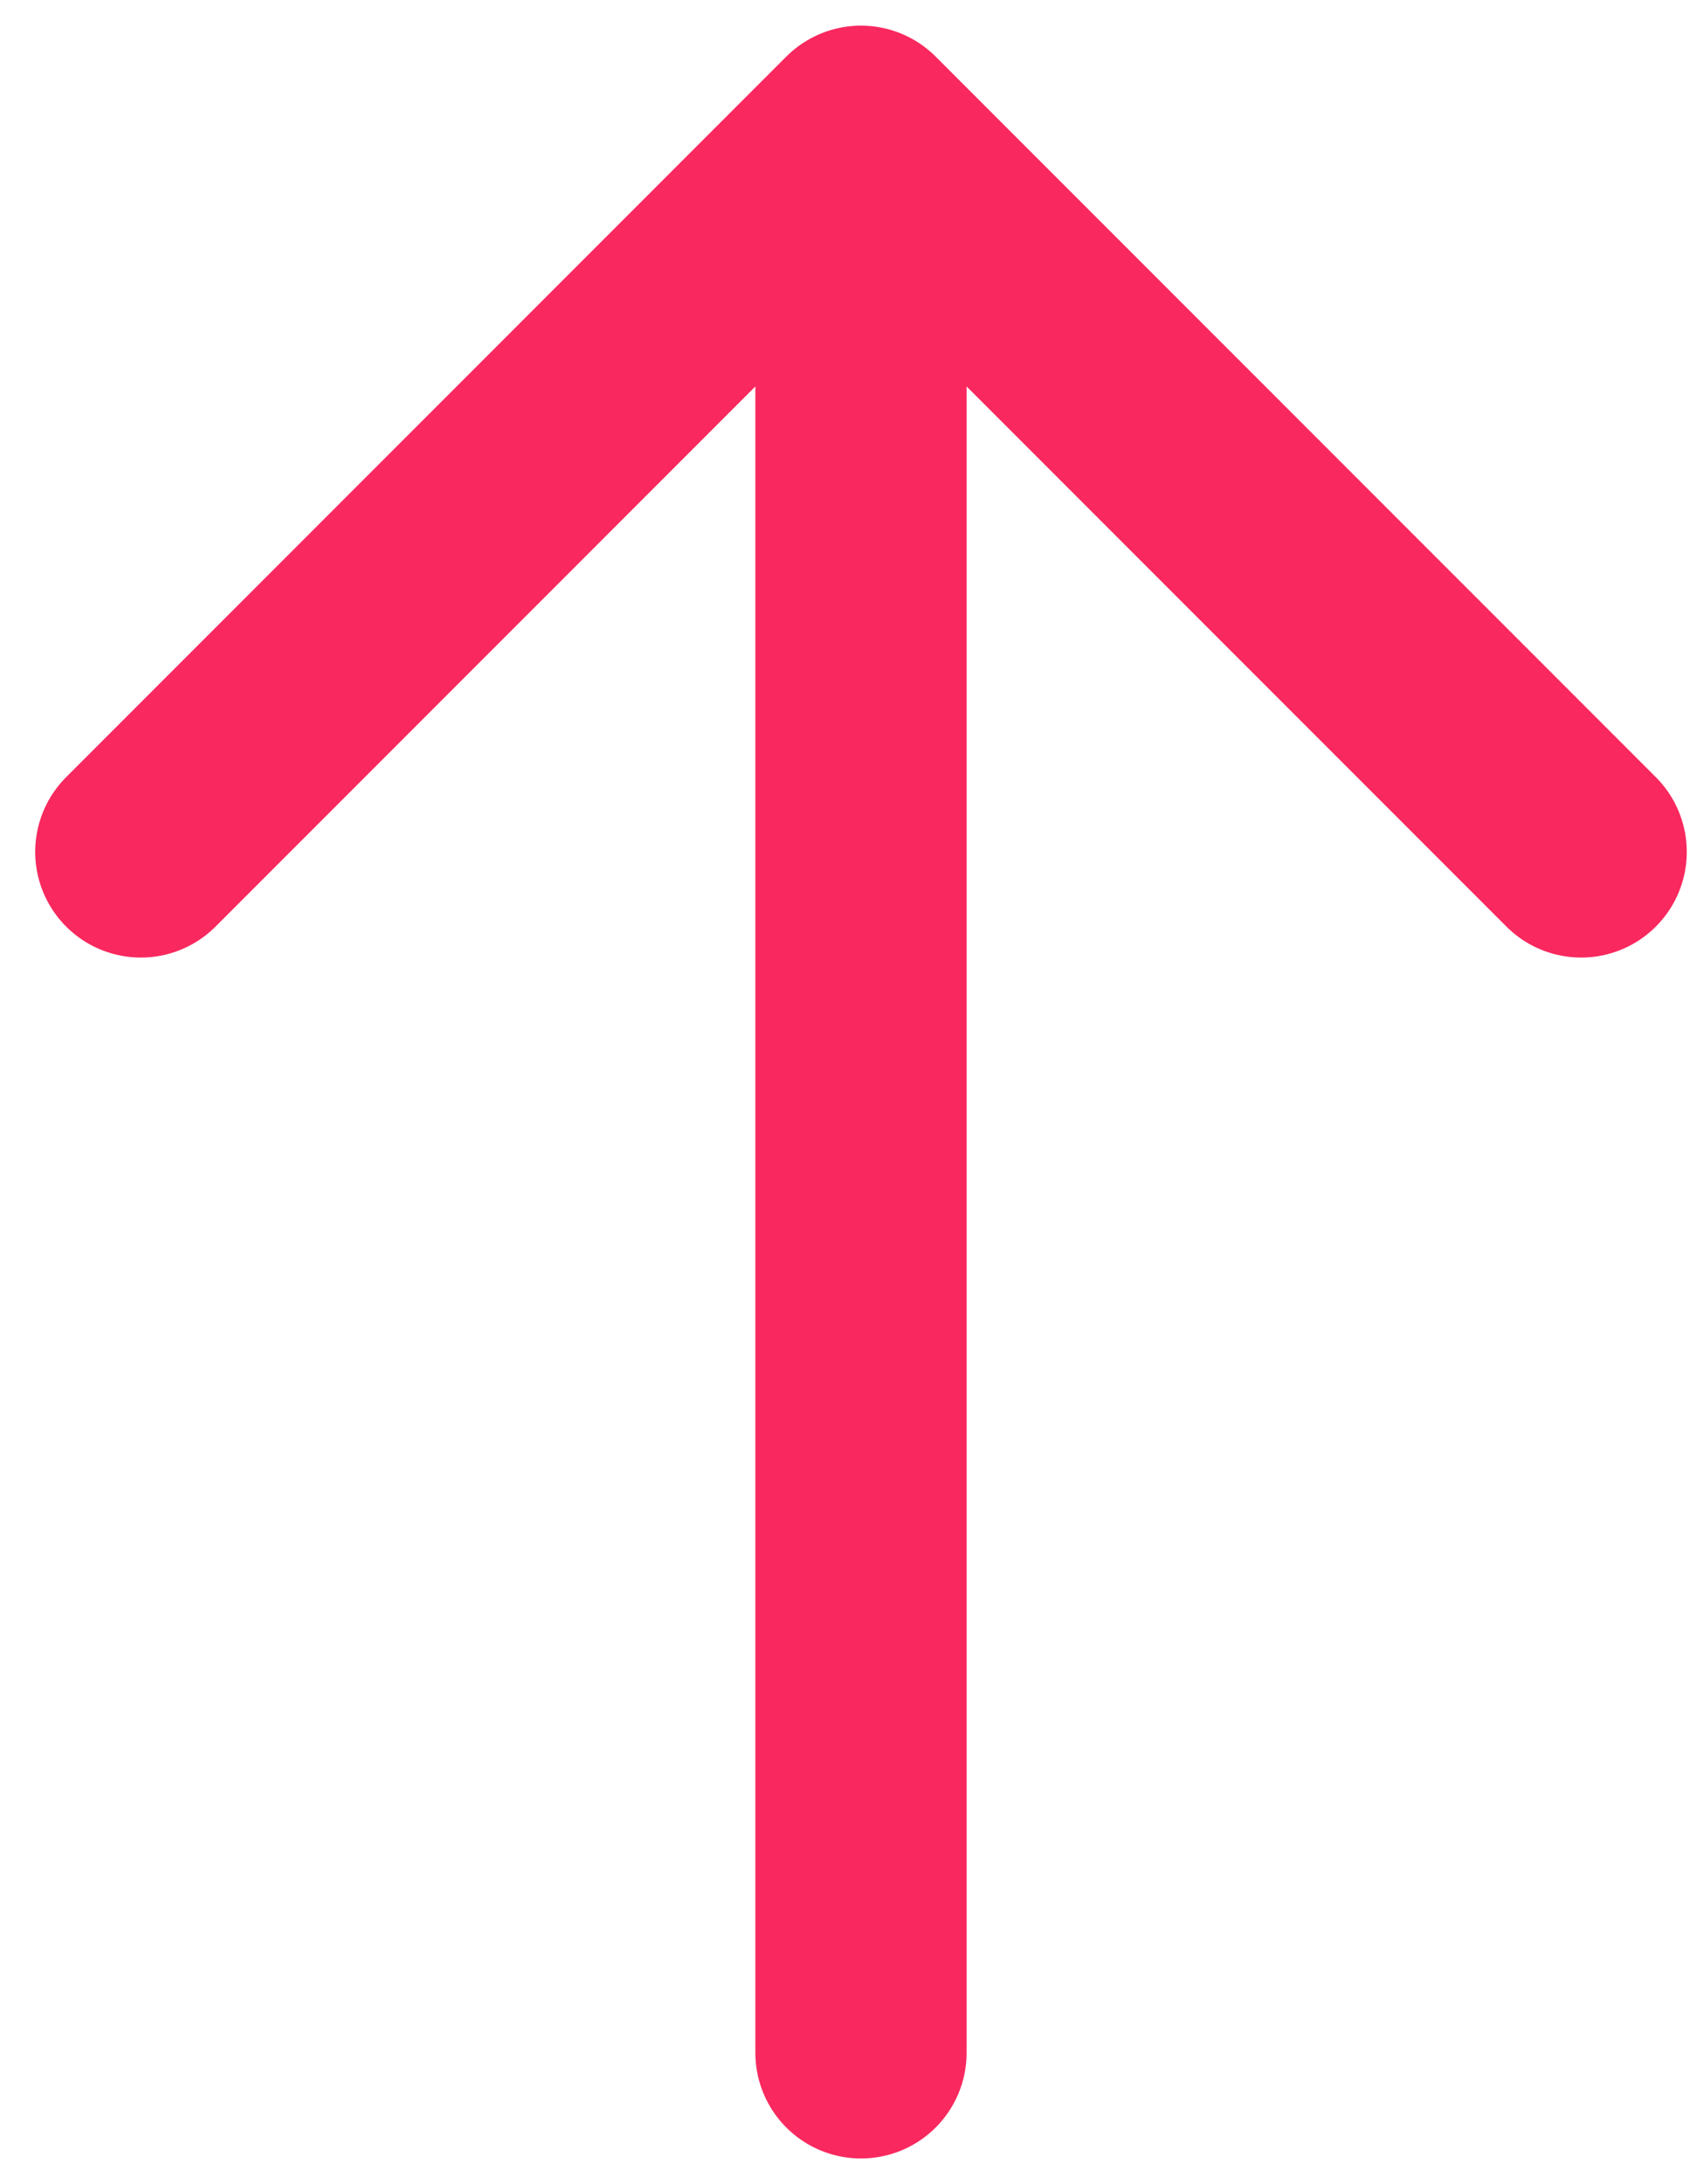 <svg width="24" height="31" viewBox="0 0 24 31" fill="none" xmlns="http://www.w3.org/2000/svg">
<path id="Icon" d="M12.227 29.136V1.864M12.227 1.864L2 12.091M12.227 1.864L22.454 12.091" stroke="#F9285E" stroke-width="3" stroke-linecap="round" stroke-linejoin="round"/>
</svg>
